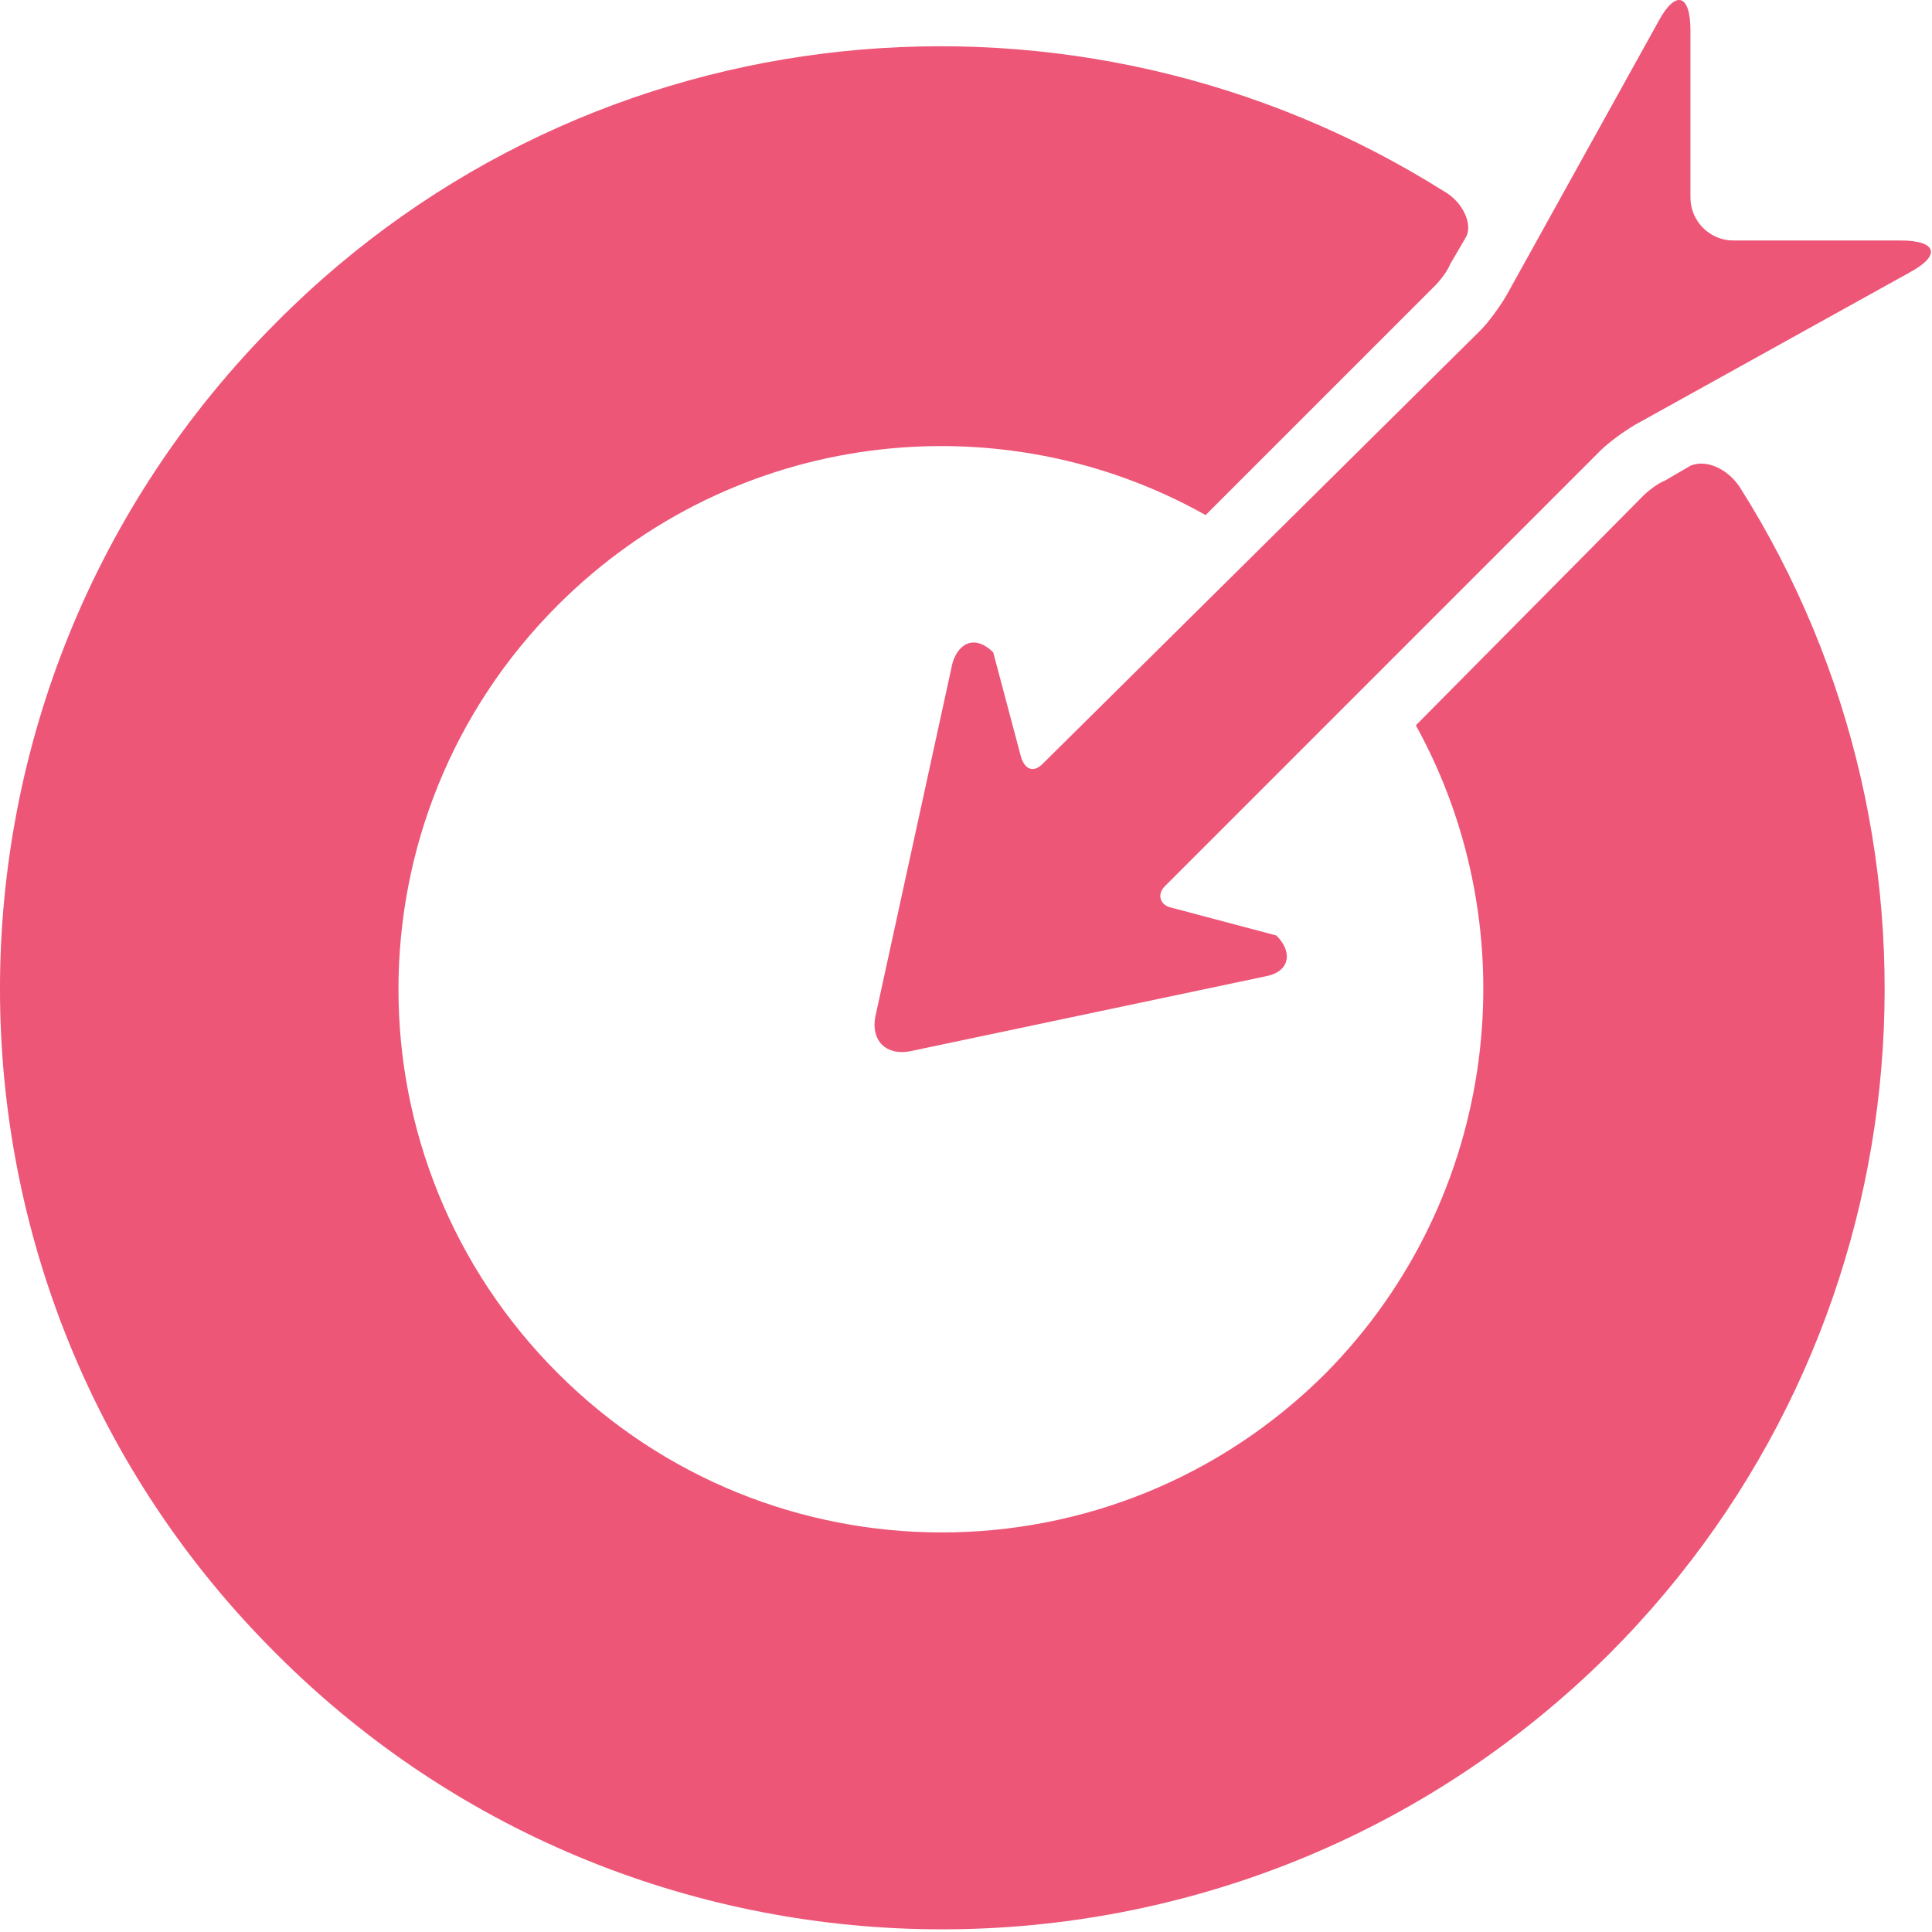 <svg width="33" height="33" viewBox="0 0 33 33" fill="none" xmlns="http://www.w3.org/2000/svg">
<path d="M28.874 7.955L28.434 8.212C28.325 8.248 28.141 8.395 28.068 8.468L24.184 12.389C26.126 15.907 25.613 20.45 22.645 23.455C19.017 27.082 13.155 27.082 9.527 23.455C5.899 19.827 5.899 13.964 9.527 10.337C12.532 7.332 17.075 6.819 20.593 8.798L24.514 4.877C24.587 4.804 24.734 4.62 24.77 4.511C24.77 4.511 24.88 4.327 25.027 4.071C25.174 3.851 24.991 3.448 24.66 3.265C18.431 -0.656 10.114 0.077 4.727 5.5C-1.576 11.803 -1.576 21.989 4.727 28.255C10.993 34.521 21.179 34.521 27.482 28.255C32.904 22.832 33.637 14.514 29.717 8.321C29.497 7.991 29.13 7.845 28.874 7.955L28.874 7.955Z" fill="#ED5677"/>
<path d="M20.007 15.503C19.824 15.467 19.75 15.283 19.897 15.137L27.335 7.698C27.482 7.552 27.738 7.369 27.922 7.259L32.612 4.657C33.161 4.364 33.088 4.108 32.465 4.108H29.607C29.204 4.108 28.874 3.778 28.874 3.375V0.517C28.874 -0.106 28.618 -0.179 28.325 0.37L25.723 5.061C25.613 5.244 25.43 5.5 25.283 5.647L17.808 13.048C17.662 13.194 17.515 13.158 17.442 12.938L16.965 11.143C16.672 10.849 16.379 10.959 16.269 11.326L14.95 17.372C14.877 17.775 15.133 18.031 15.536 17.958L21.619 16.676C22.022 16.602 22.095 16.273 21.802 15.979L20.007 15.503Z" fill="#ED5677"/>
</svg>
